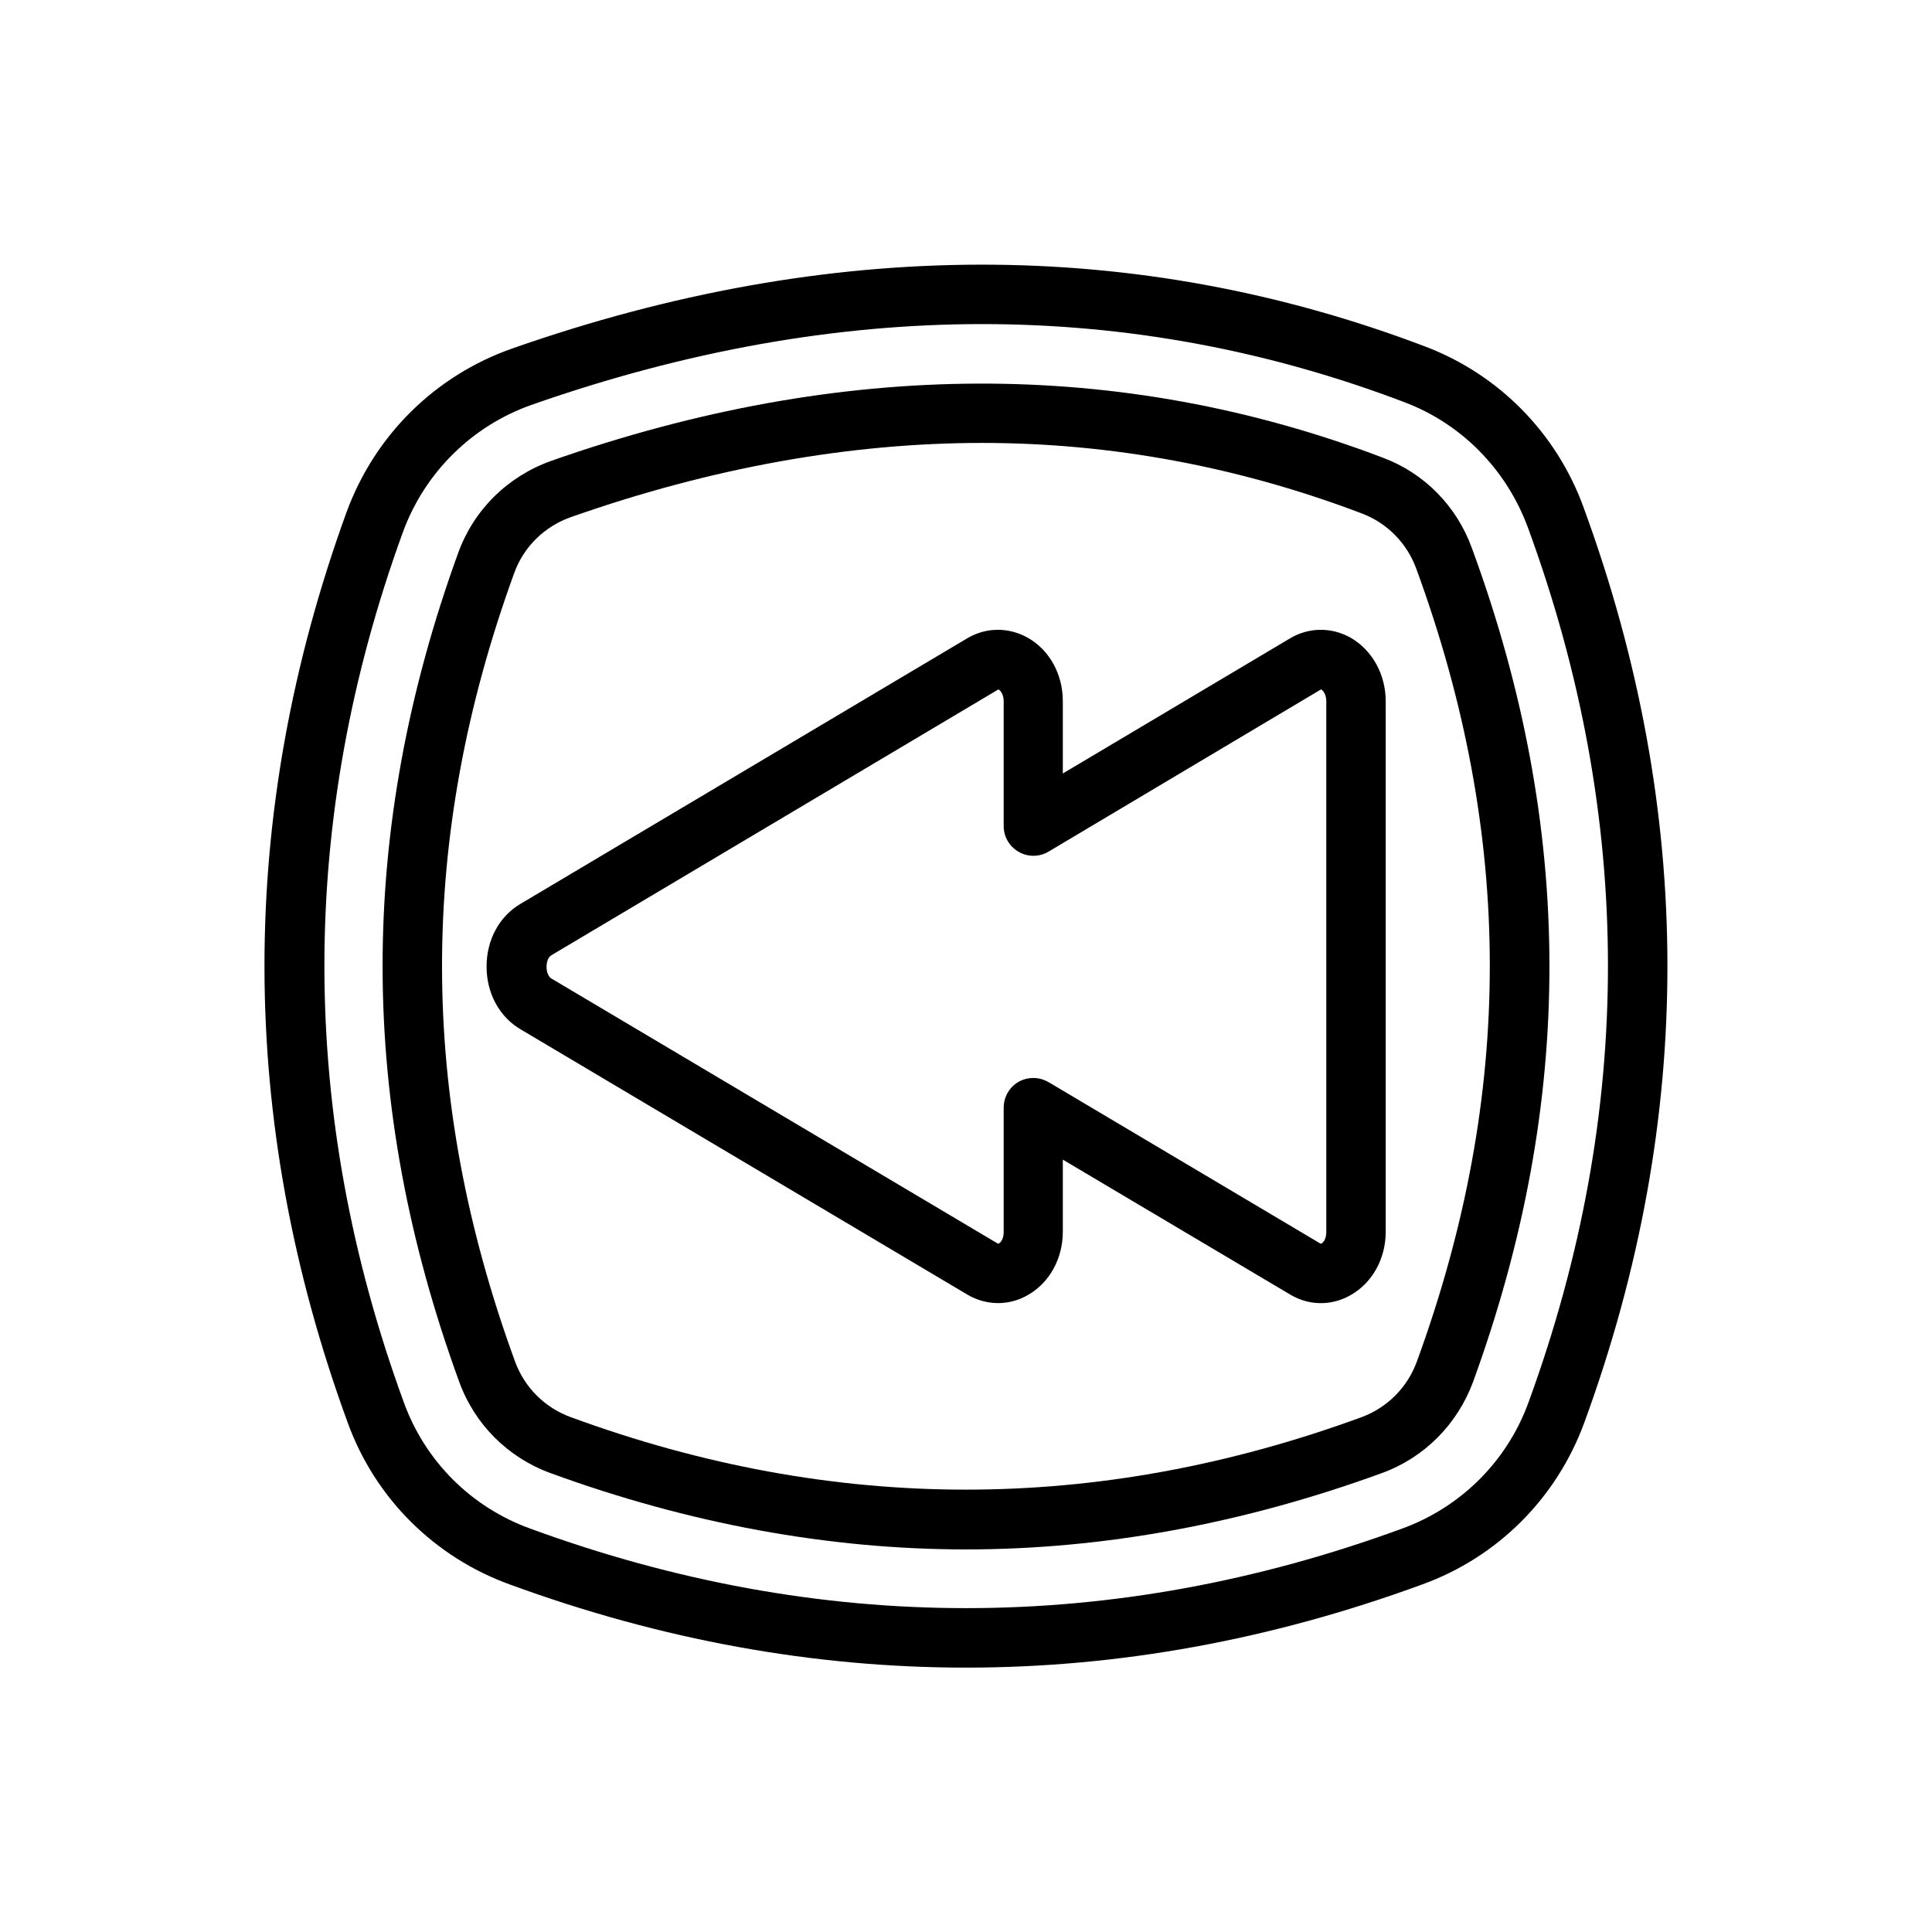 <?xml version="1.0" encoding="UTF-8"?>
<!-- The Best Svg Icon site in the world: iconSvg.co, Visit us! https://iconsvg.co -->
<svg fill="#000000" width="800px" height="800px" version="1.1" viewBox="144 144 512 512" xmlns="http://www.w3.org/2000/svg">
 <g>
  <path d="m563.66 278.45c-7.164-19.68-22.434-35.188-41.879-42.586-76.594-29.125-157.99-28.969-241.98 0.473-20.469 7.164-36.449 22.984-43.926 43.297-29.125 80.059-29.047 161.22 0.234 241.28 7.242 20.074 22.984 35.738 42.98 42.98 40.148 14.719 80.531 22.043 120.91 22.043 40.383 0 80.766-7.32 120.91-22.043 19.996-7.242 35.66-22.906 42.98-42.98 29.445-80.453 29.289-162.01-0.234-242.46zm-14.562 237.11c-5.668 15.664-17.949 27.867-33.535 33.535-76.672 28.102-154.37 28.102-231.04 0-15.664-5.668-27.867-17.871-33.535-33.535-27.945-76.516-28.023-154.05-0.234-230.49 5.824-15.902 18.344-28.262 34.32-33.852 40.461-14.168 80.293-21.332 119.18-21.332 38.336 0 75.73 6.926 111.94 20.703 15.191 5.746 27.078 17.871 32.746 33.297 28.18 76.836 28.262 154.77 0.156 231.68z"/>
  <path d="m534.06 289.24c-4.016-11.098-12.594-19.836-23.539-23.93-69.59-26.449-143.43-26.215-220.34 0.789-11.57 4.094-20.547 12.91-24.719 24.324-26.84 73.918-26.762 145.79 0.242 219.79 4.094 11.258 12.91 20.074 24.168 24.168 36.605 13.383 73.684 20.23 110.13 20.23 36.449 0 73.523-6.848 110.21-20.23 11.258-4.094 19.996-12.91 24.168-24.168 27.078-74.391 27-146.66-0.316-220.97zm-14.562 215.54c-2.519 6.926-7.871 12.281-14.719 14.801-69.902 25.586-139.73 25.586-209.47 0-6.926-2.519-12.281-7.871-14.801-14.719-25.742-70.375-25.82-138.7-0.234-209 2.519-7.008 8.109-12.438 15.191-14.879 37.156-13.066 73.762-19.602 108.79-19.602 34.164 0 68.094 6.297 100.76 18.734 6.613 2.519 11.887 7.871 14.328 14.641 25.895 70.617 25.973 139.34 0.152 210.03z"/>
  <path d="m501.94 313.01c-5.039-2.832-11.02-2.832-16.059 0.156l-60.223 35.816v-19.207c0-7.086-3.543-13.539-9.289-16.766-5.039-2.832-11.02-2.832-16.059 0.156l-118.39 70.375c-5.59 3.305-8.973 9.523-8.973 16.609 0 7.086 3.387 13.305 8.973 16.609l118.39 70.297c2.519 1.496 5.352 2.281 8.188 2.281 2.676 0 5.434-0.707 7.871-2.125 5.746-3.227 9.289-9.684 9.289-16.766v-19.129l60.223 35.738c4.961 2.992 11.02 3.07 16.059 0.156 5.746-3.227 9.289-9.684 9.289-16.766v-140.59c0-7.086-3.543-13.539-9.289-16.848zm-6.457 157.52c0 2.125-1.102 3.07-1.496 3.07l-72.109-42.824c-1.258-0.707-2.598-1.102-4.016-1.102-1.34 0-2.676 0.316-3.938 1.023-2.441 1.418-3.938 4.016-3.938 6.848v32.984c0 2.125-1.102 3.07-1.496 3.07l-118.39-70.297c-0.789-0.473-1.258-1.73-1.258-3.07 0-1.418 0.473-2.598 1.258-3.07l118.47-70.453c0.316 0.078 1.418 1.023 1.418 3.148v33.062c0 2.832 1.496 5.434 4.016 6.848 2.441 1.418 5.512 1.34 7.871-0.078l72.188-42.98c0.316 0.078 1.418 1.023 1.418 3.148z"/>
 </g>
</svg>